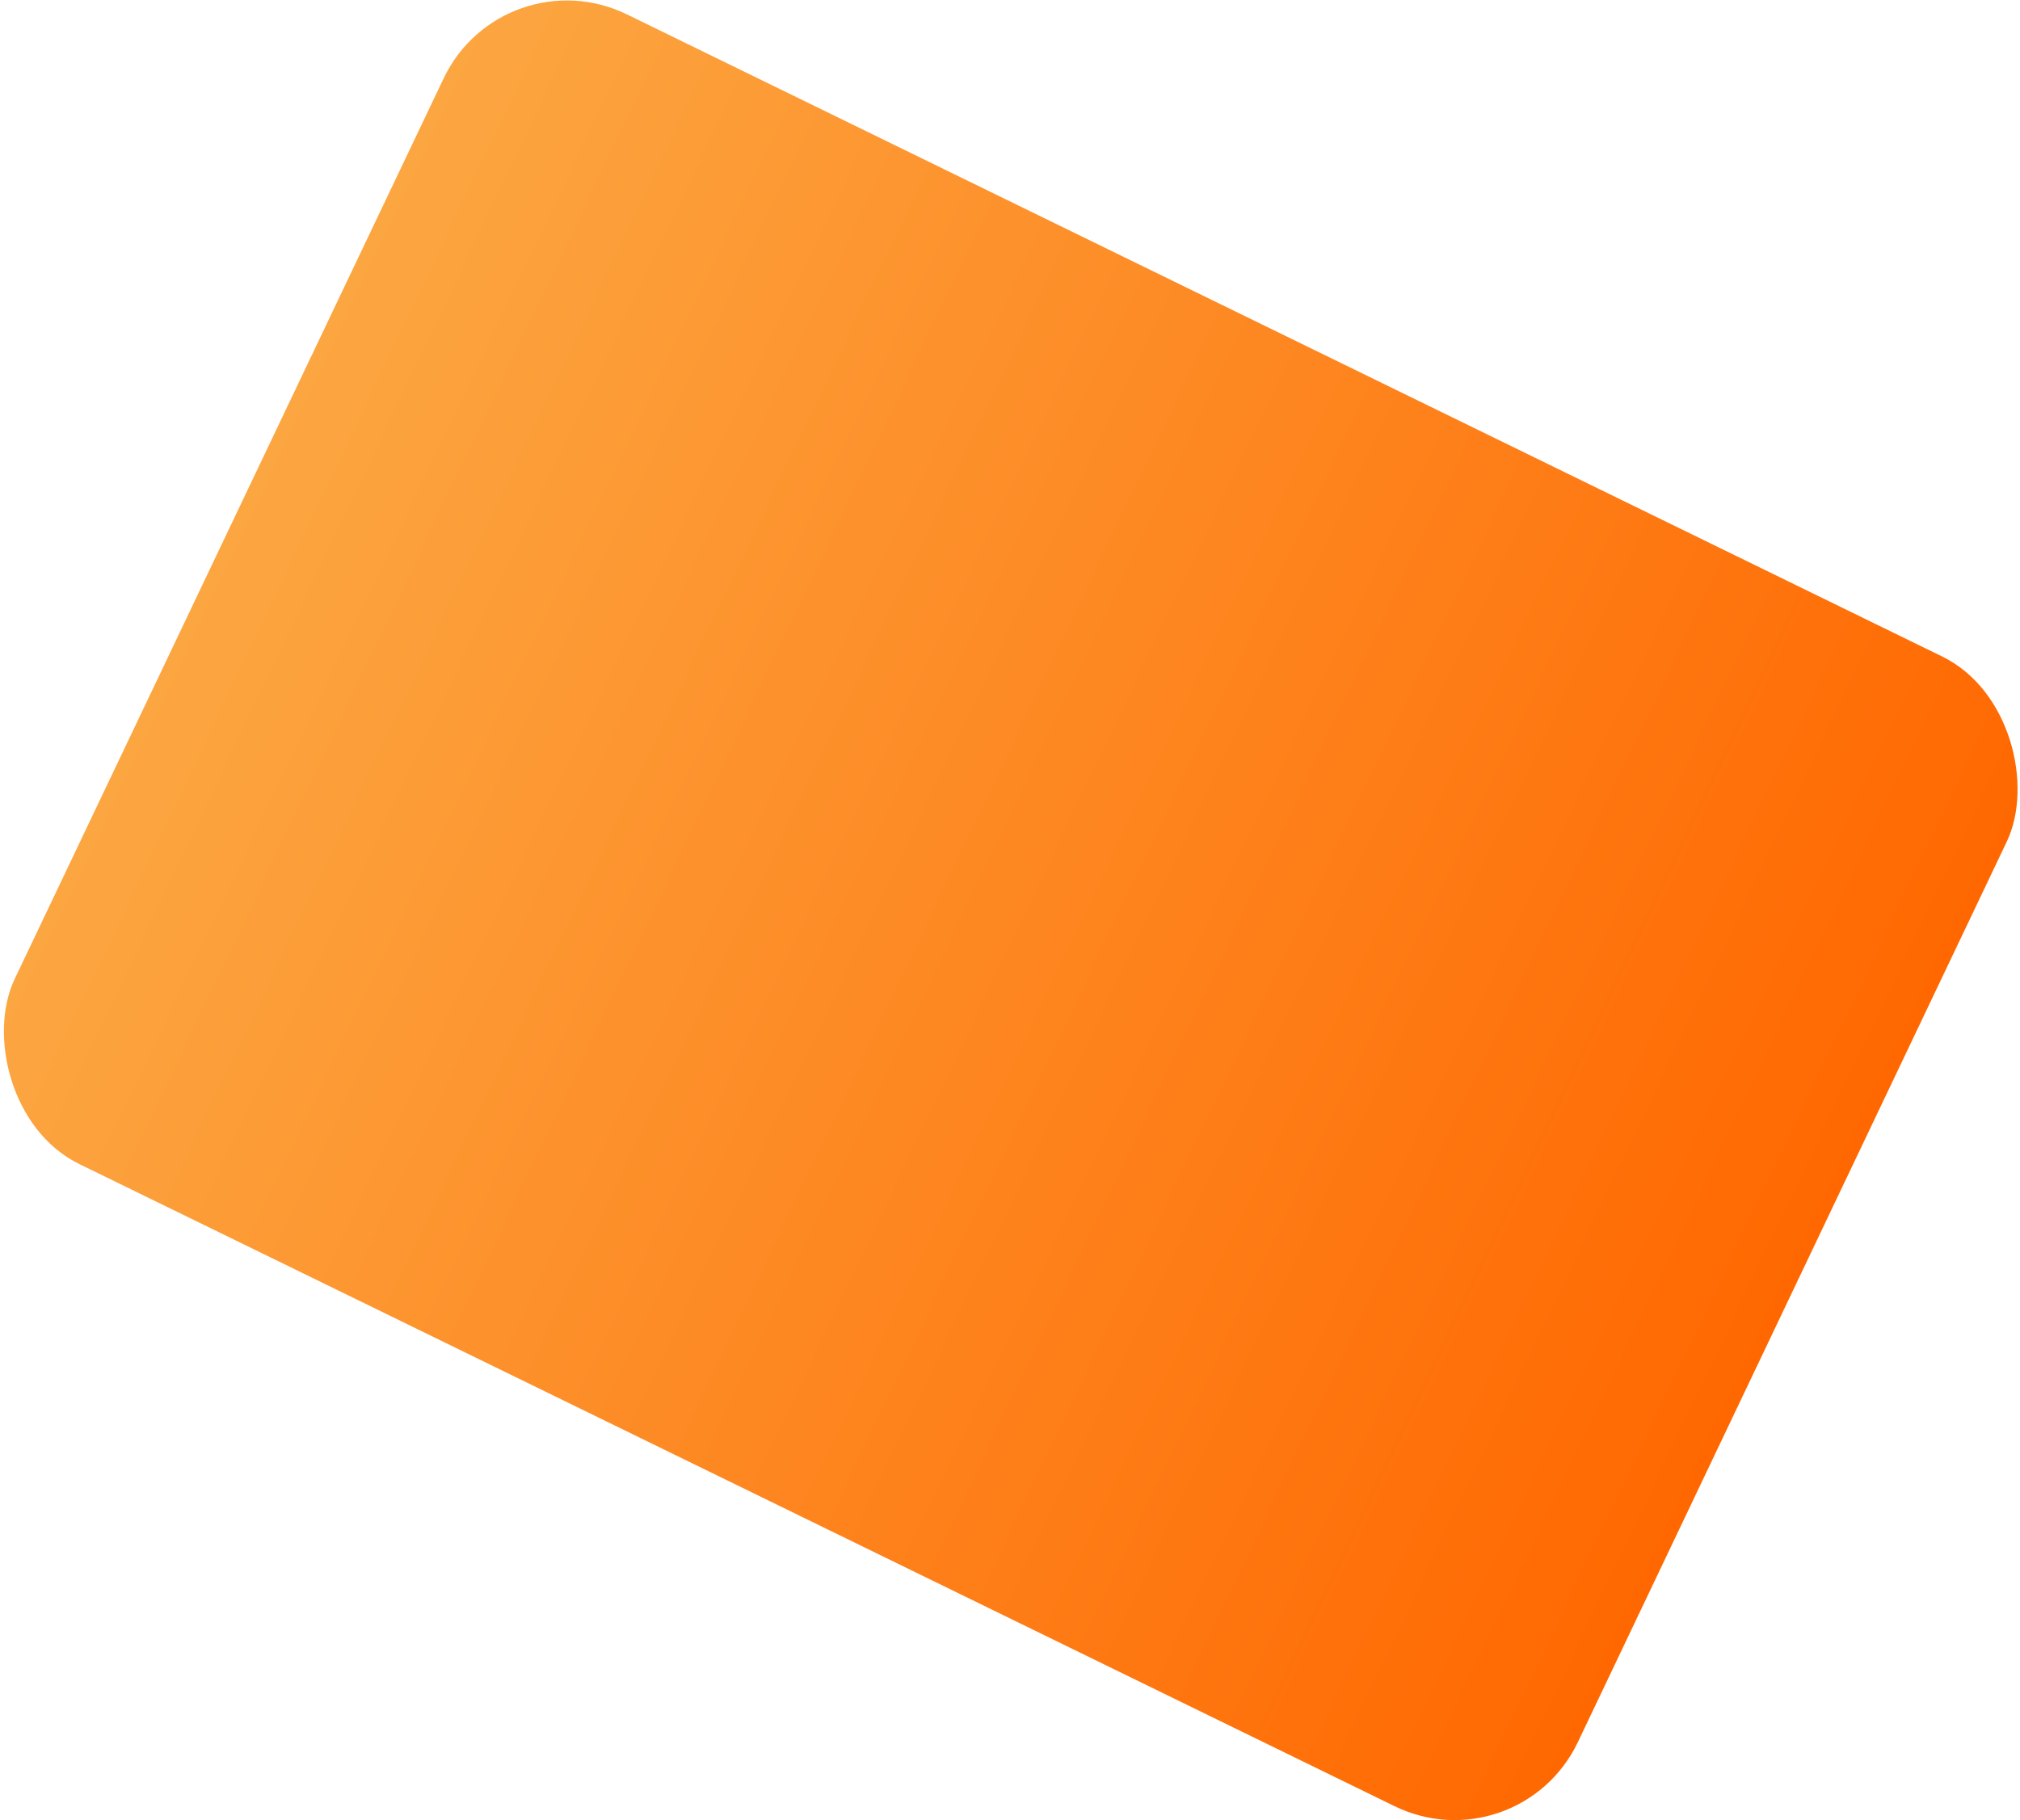 <?xml version="1.0" encoding="UTF-8"?> <svg xmlns="http://www.w3.org/2000/svg" width="922" height="831" viewBox="0 0 922 831" fill="none"><rect width="793.654" height="581.261" rx="63" transform="matrix(-0.899 -0.439 0.43 -0.903 693.113 852.227)" fill="url(#paint0_linear_937_1549)"></rect><defs><linearGradient id="paint0_linear_937_1549" x1="793.654" y1="290.63" x2="0" y2="290.63" gradientUnits="userSpaceOnUse"><stop stop-color="#FCA641"></stop><stop offset="1" stop-color="#FF6801"></stop></linearGradient></defs></svg> 